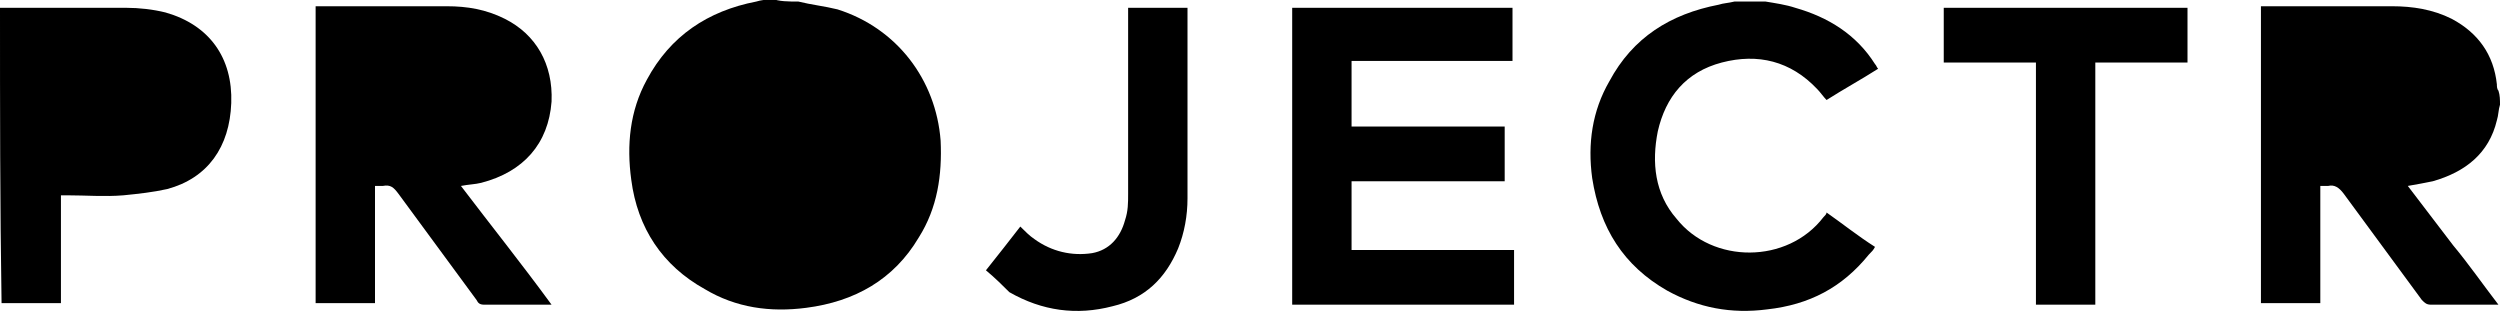 <?xml version="1.0" encoding="utf-8"?>
<!-- Generator: Adobe Illustrator 28.2.0, SVG Export Plug-In . SVG Version: 6.00 Build 0)  -->
<svg version="1.1" id="Layer_1" xmlns="http://www.w3.org/2000/svg" xmlns:xlink="http://www.w3.org/1999/xlink" x="0px" y="0px"
	 viewBox="0 0 160 20" style="enable-background:new 0 0 160 20;" xml:space="preserve">
<g>
	<path d="M51.1,0.1c0.8,0.2,1.7,0.3,2.5,0.5c3.8,1.2,6.3,4.5,6.6,8.4c0.1,2.2-0.2,4.3-1.4,6.2c-1.6,2.7-4.1,4.1-7.2,4.5
		c-2.3,0.3-4.5,0-6.5-1.2c-2.7-1.5-4.3-3.9-4.7-7c-0.3-2.2-0.1-4.4,1-6.4c1.5-2.8,3.9-4.4,7-5C48.7,0,49,0,49.4-0.1
		C49.8,0.1,50.5,0.1,51.1,0.1z"/>
	<path d="M160,6.7c-0.1,0.3-0.1,0.7-0.2,1c-0.5,2.1-2,3.3-4.1,3.9c-0.5,0.1-1,0.2-1.6,0.3c1,1.3,1.9,2.5,2.9,3.8
		c1,1.2,1.9,2.5,2.9,3.8c-0.2,0-0.3,0-0.4,0c-1.3,0-2.6,0-3.9,0c-0.3,0-0.4-0.1-0.6-0.3c-1.7-2.3-3.3-4.5-5-6.8
		c-0.3-0.4-0.6-0.6-1-0.5c-0.1,0-0.3,0-0.5,0c0,2.5,0,5,0,7.5c-1.3,0-2.5,0-3.8,0c0-6.3,0-12.6,0-19c0.1,0,0.2,0,0.3,0
		c2.7,0,5.4,0,8.1,0c1.3,0,2.6,0.2,3.8,0.8c1.7,0.9,2.7,2.3,2.9,4.2c0,0.1,0,0.3,0.1,0.4C160,6.1,160,6.4,160,6.7z"/>
	<path d="M113,0.1c0.6,0.1,1.3,0.2,1.9,0.4c2.1,0.6,3.9,1.7,5.1,3.6c0.1,0.1,0.1,0.2,0.2,0.3c-1.1,0.7-2.2,1.3-3.3,2
		c-0.2-0.2-0.4-0.5-0.6-0.7c-1.7-1.8-3.8-2.3-6.1-1.7c-2.3,0.6-3.6,2.2-4.1,4.4c-0.4,2-0.2,4,1.2,5.6c2.3,2.9,7.1,2.9,9.4-0.1
		c0.1-0.1,0.2-0.2,0.2-0.3c1,0.7,2,1.5,3.1,2.2c-0.1,0.2-0.2,0.3-0.4,0.5c-1.7,2.1-3.8,3.2-6.5,3.5c-2.3,0.3-4.4-0.1-6.4-1.2
		c-2.8-1.6-4.3-4-4.8-7.2c-0.3-2.2,0-4.3,1.1-6.2c1.5-2.8,3.9-4.3,7-4.9c0.3-0.1,0.6-0.1,1-0.2C111.8,0.1,112.4,0.1,113,0.1z"/>
	<path d="M29.5,11.9c1.9,2.5,3.9,5,5.8,7.6c-0.2,0-0.3,0-0.4,0c-1.3,0-2.6,0-3.9,0c-0.3,0-0.4-0.1-0.5-0.3c-1.7-2.3-3.3-4.5-5-6.8
		c-0.3-0.4-0.5-0.6-1-0.5c-0.2,0-0.3,0-0.5,0c0,2.5,0,5,0,7.5c-1.3,0-2.5,0-3.8,0c0-6.3,0-12.6,0-19c0.1,0,0.2,0,0.3,0
		c2.7,0,5.4,0,8.1,0c1.3,0,2.5,0.2,3.7,0.8c2,1,3.1,2.9,3,5.3c-0.2,2.7-1.8,4.5-4.5,5.2C30.4,11.8,30,11.8,29.5,11.9z"/>
	<path d="M0,0.5c0.1,0,0.2,0,0.3,0c2.6,0,5.2,0,7.8,0c0.8,0,1.7,0.1,2.5,0.3c2.8,0.8,4.3,2.9,4.2,5.8c-0.1,2.8-1.5,4.8-4.1,5.5
		c-0.9,0.2-1.8,0.3-2.8,0.4c-1.2,0.1-2.4,0-3.6,0c-0.1,0-0.3,0-0.4,0c0,2.3,0,4.6,0,6.9c-1.3,0-2.5,0-3.8,0C0,13.2,0,6.9,0,0.5z"/>
	<path d="M86.5,3.9c0,1.4,0,2.8,0,4.2c3.3,0,6.6,0,9.8,0c0,1.2,0,2.3,0,3.5c-3.3,0-6.6,0-9.8,0c0,1.5,0,2.9,0,4.4
		c3.5,0,6.9,0,10.4,0c0,1.2,0,2.3,0,3.5c-4.7,0-9.5,0-14.2,0c0-6.3,0-12.7,0-19c4.7,0,9.4,0,14.1,0c0,1.1,0,2.3,0,3.4
		C93.4,3.9,90,3.9,86.5,3.9z"/>
	<path d="M134.1,19.5c-1.3,0-2.5,0-3.8,0c0-5.2,0-10.3,0-15.5c-2,0-3.9,0-5.9,0c0-1.2,0-2.4,0-3.5c5.2,0,10.4,0,15.6,0
		c0,1.2,0,2.3,0,3.5c-2,0-3.9,0-5.9,0C134.1,9.2,134.1,14.3,134.1,19.5z"/>
	<path d="M63.1,17.3c0.8-1,1.5-1.9,2.2-2.8c0.3,0.3,0.6,0.6,0.9,0.8c1.1,0.8,2.4,1.1,3.7,0.9c1.1-0.2,1.8-1,2.1-2.1
		c0.2-0.6,0.2-1.1,0.2-1.7c0-3.8,0-7.6,0-11.4c0-0.1,0-0.3,0-0.5c1.3,0,2.5,0,3.8,0c0,0.1,0,0.3,0,0.4c0,3.9,0,7.9,0,11.8
		c0,1.1-0.2,2.2-0.6,3.2c-0.8,1.9-2.1,3.2-4.2,3.7c-2.3,0.6-4.5,0.3-6.6-0.9C64.2,18.3,63.7,17.8,63.1,17.3z"/>
</g>
</svg>
